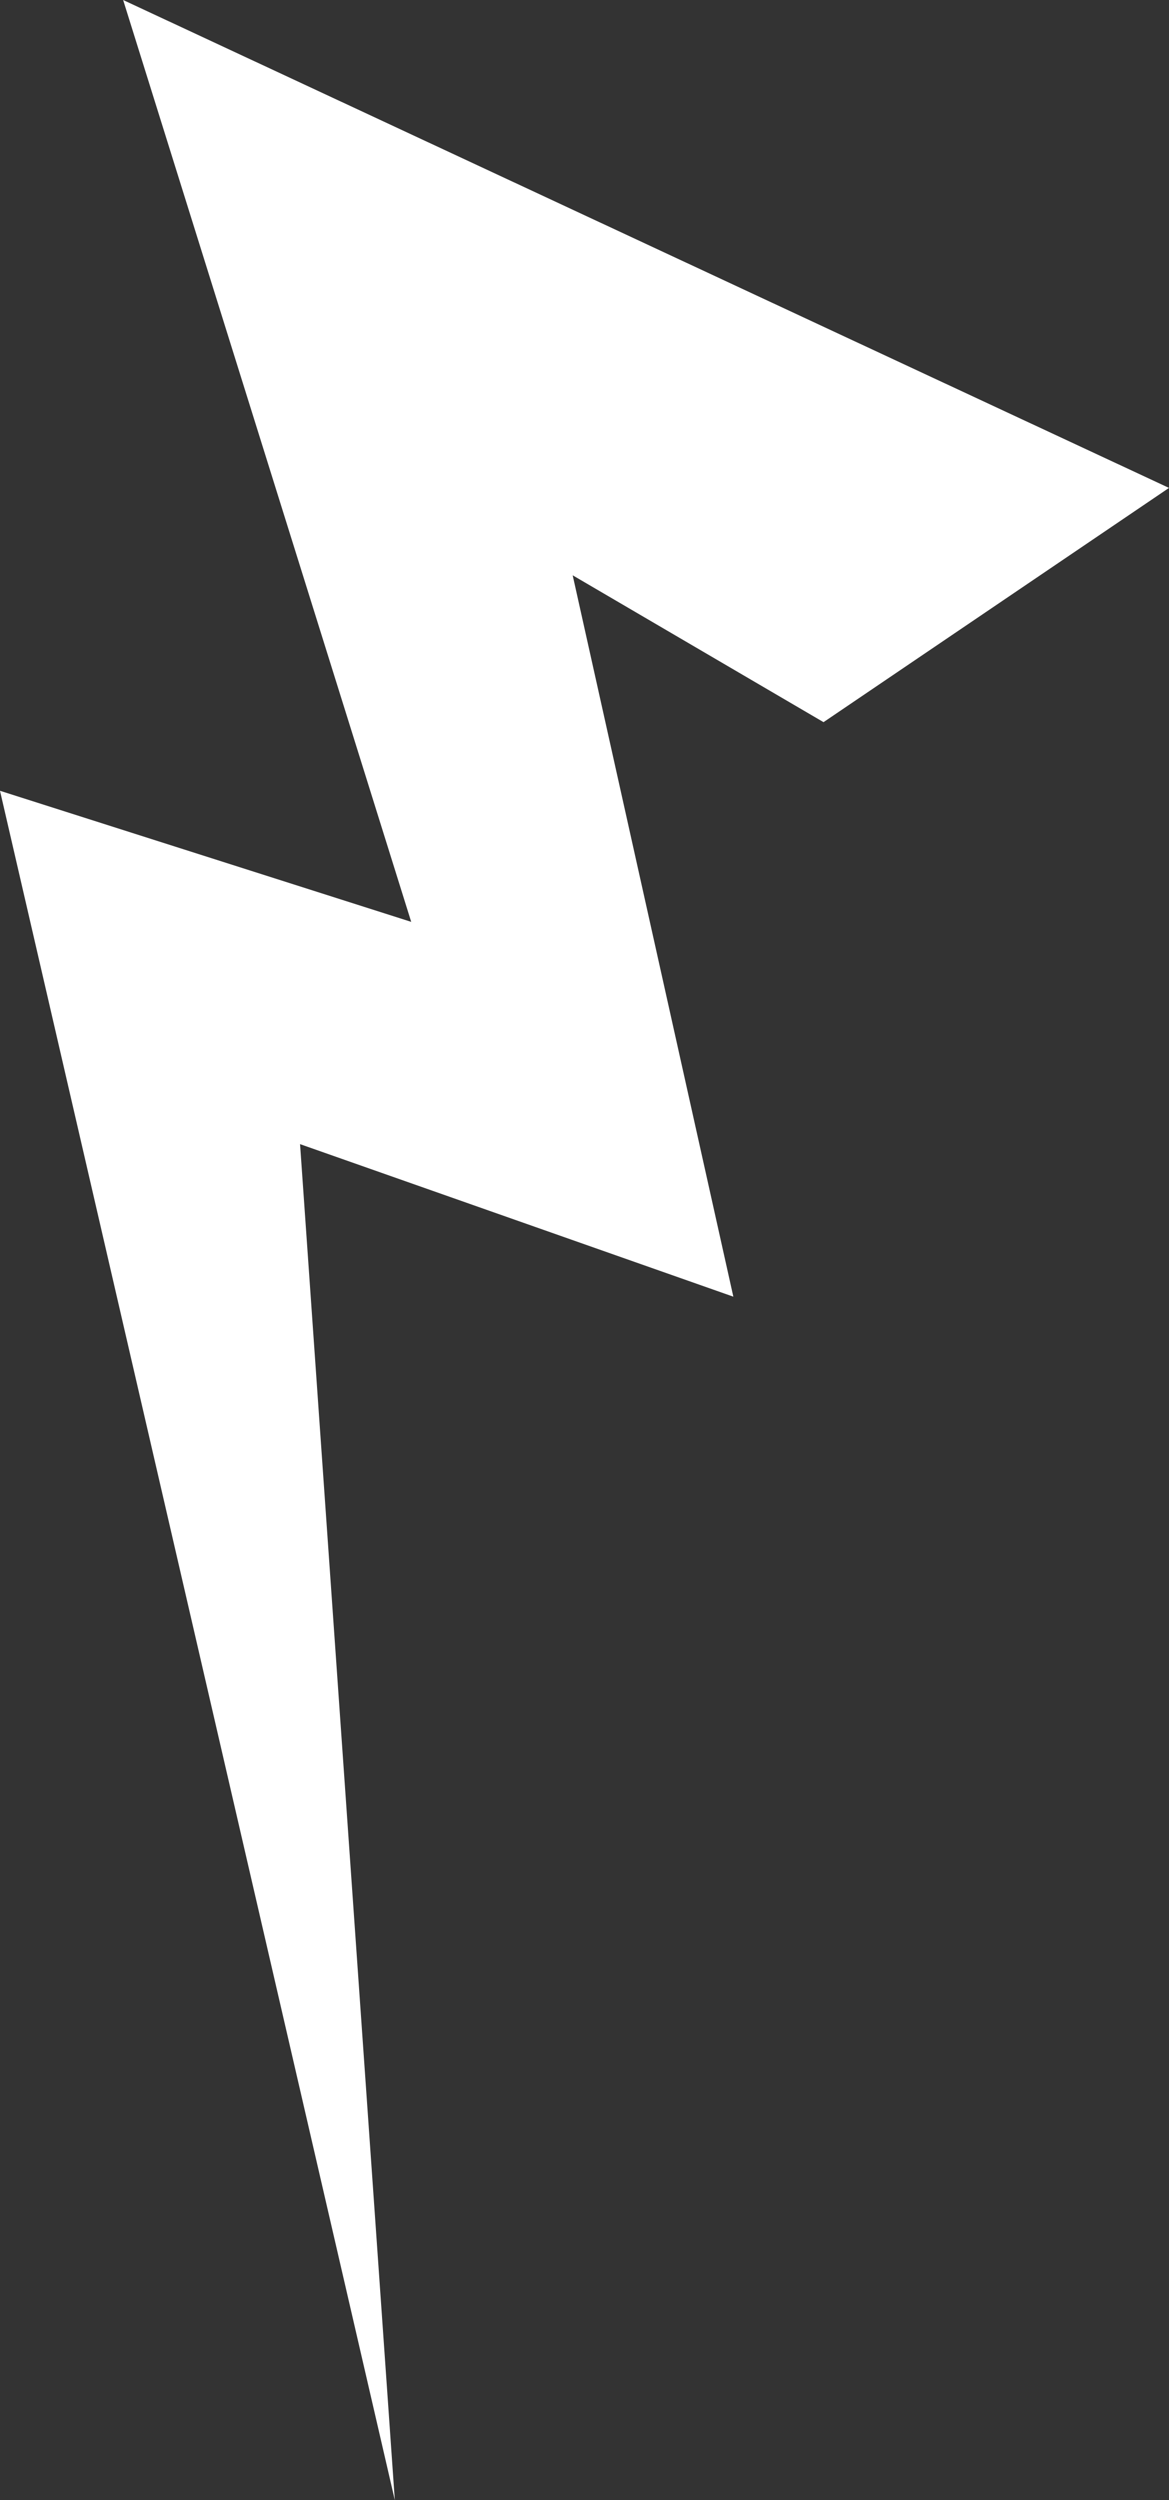 <svg xmlns="http://www.w3.org/2000/svg" viewBox="0 0 74.14 158.49"><rect x="0" y="0" width="74.14" height="158.49" fill="#333333" stroke="none"/><defs><style>.cls-1{fill:#fff;}</style></defs><title>flash-1</title><g id="Calque_2" data-name="Calque 2"><g id="_NEW_" data-name="!! NEW !!"><g id="_2" data-name="#2"><polygon class="cls-1" points="74.14 30.93 7.81 0 26.08 58.44 0 50.13 25.04 158.49 19.03 72.53 46.51 82.2 36.32 36.47 52.23 45.78 74.14 30.93"/></g></g></g></svg>